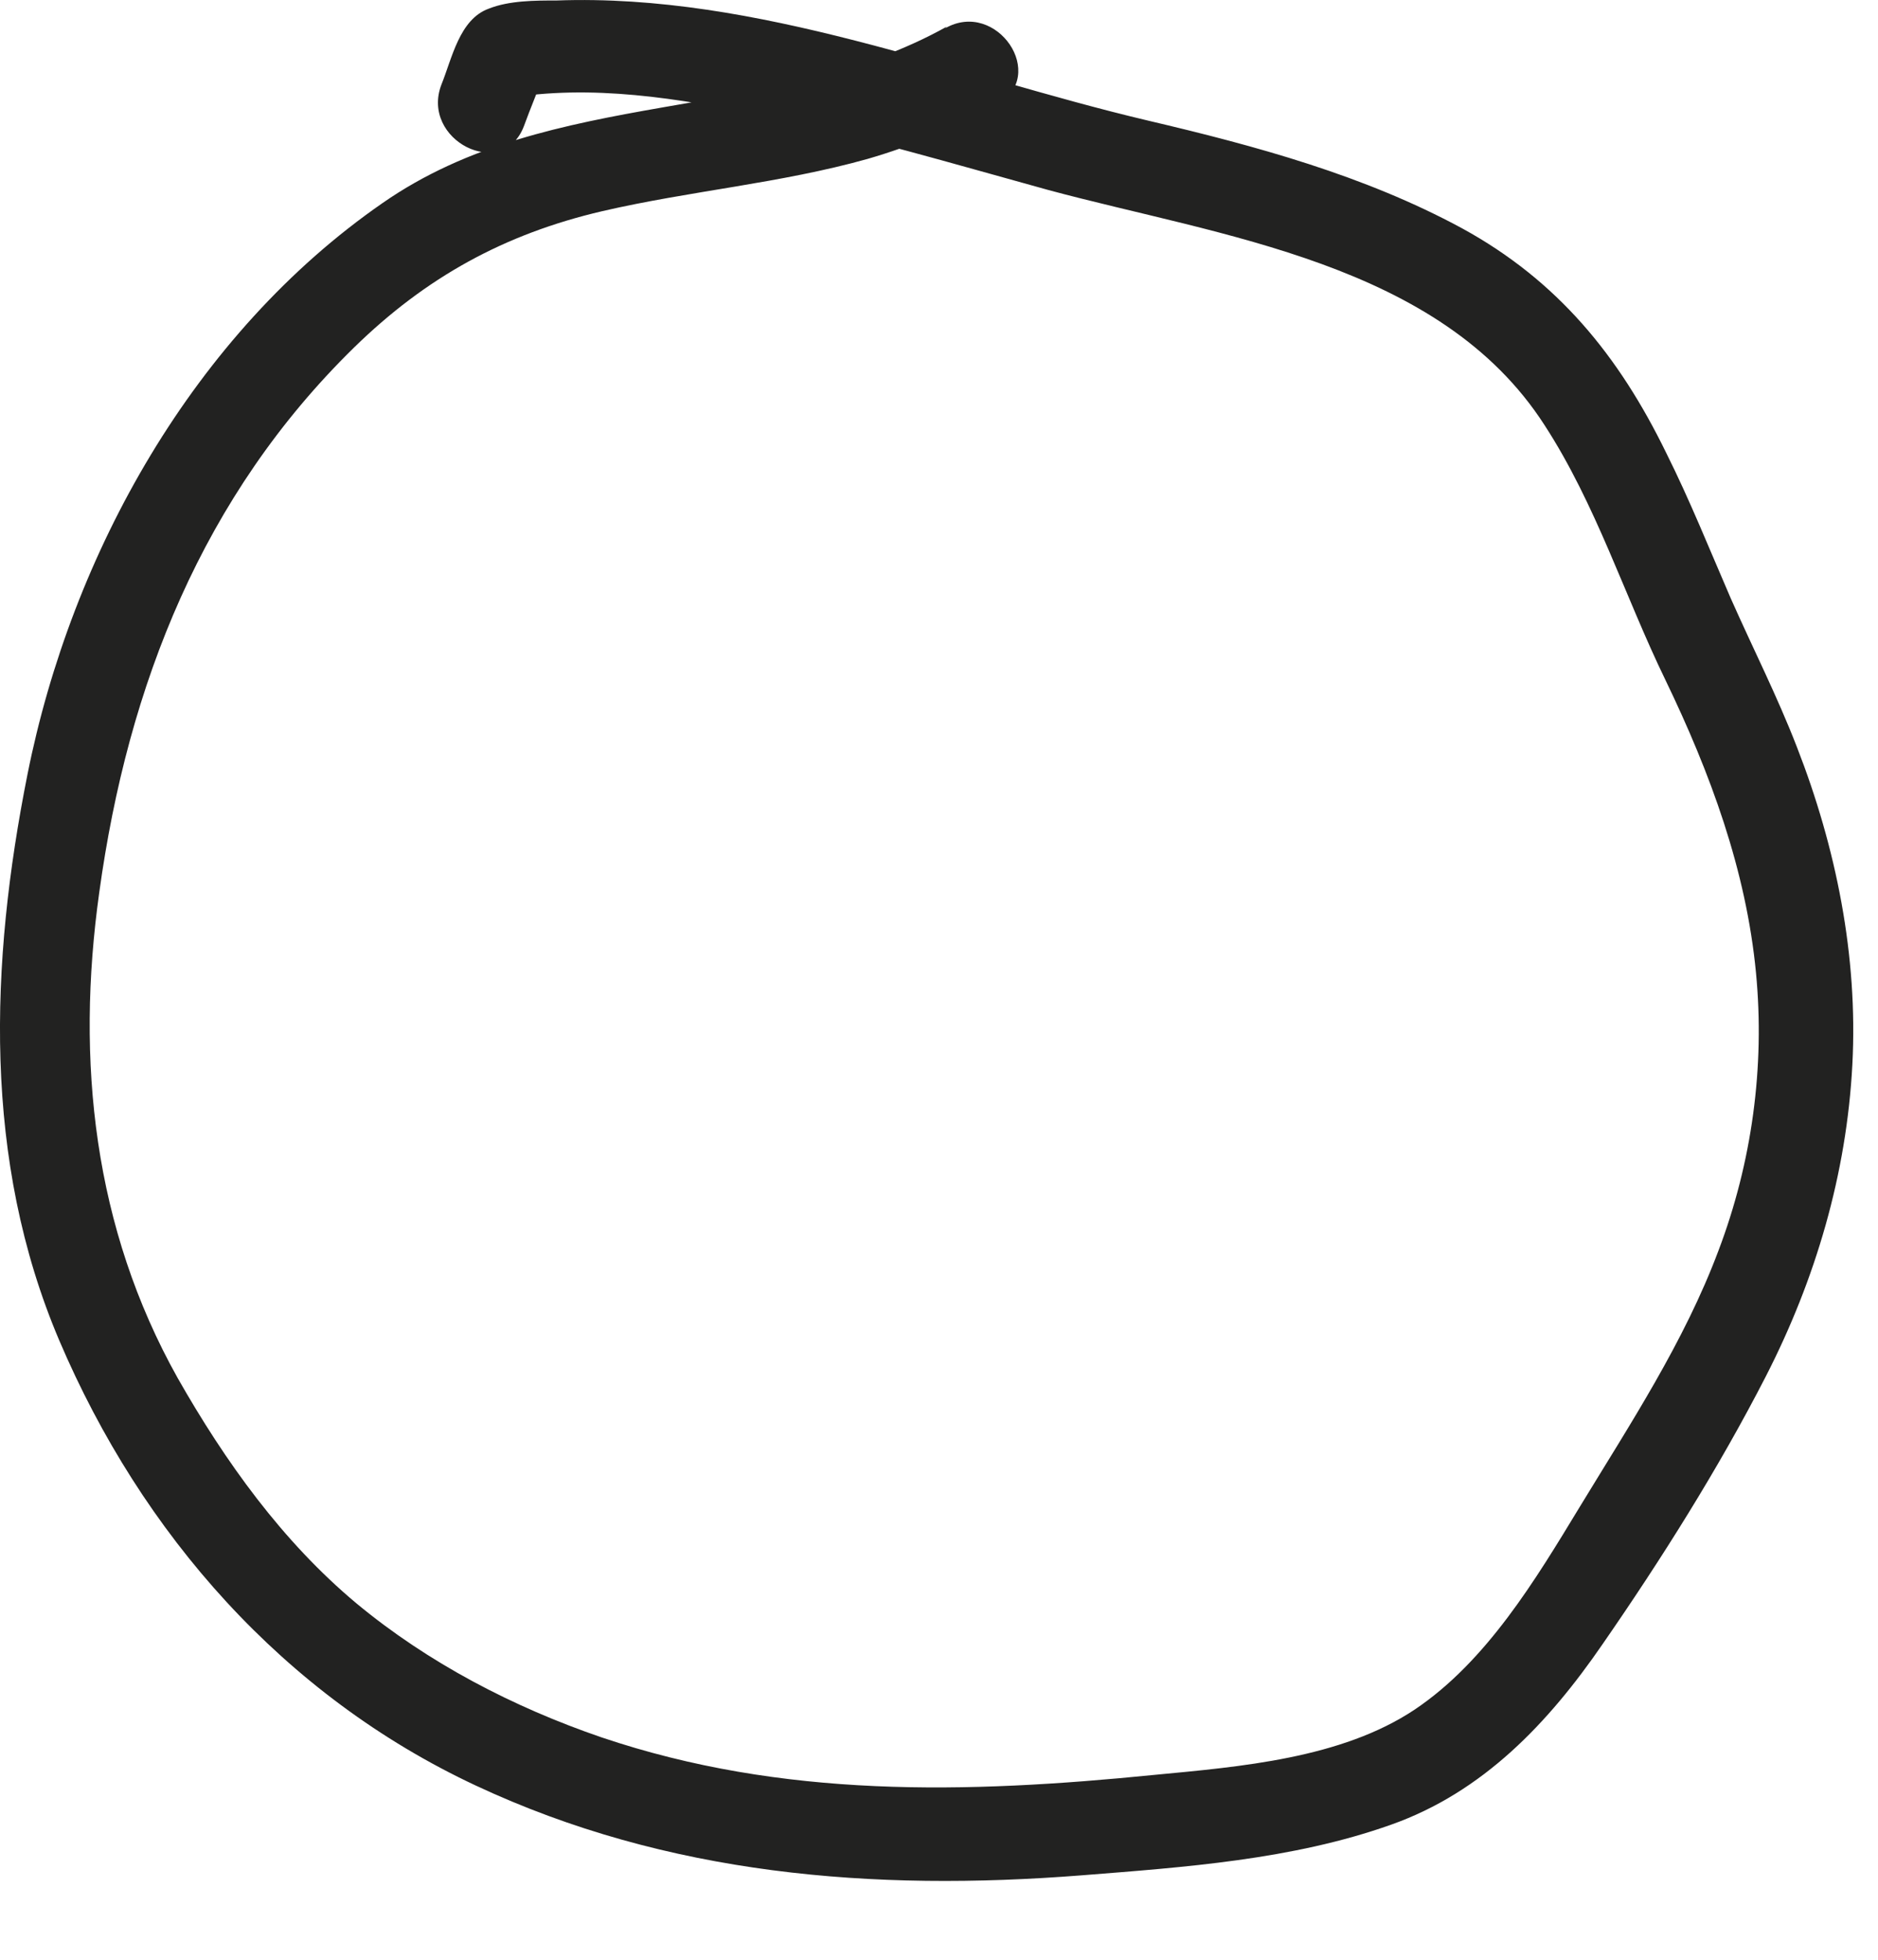 <?xml version="1.0" encoding="utf-8"?>
<svg xmlns="http://www.w3.org/2000/svg" fill="none" height="100%" overflow="visible" preserveAspectRatio="none" style="display: block;" viewBox="0 0 23 24" width="100%">
<path d="M11.596 0.326C9.446 1.526 6.756 1.046 4.686 2.486C2.376 4.086 0.876 6.776 0.336 9.486C-0.124 11.796 -0.214 14.206 0.726 16.416C1.736 18.786 3.476 20.766 5.826 21.866C8.176 22.966 10.696 23.166 13.246 22.966C14.506 22.866 15.826 22.776 17.036 22.346C18.166 21.946 18.966 21.096 19.626 20.136C20.346 19.096 21.046 17.986 21.626 16.856C22.236 15.666 22.616 14.376 22.686 13.036C22.756 11.706 22.486 10.376 22.006 9.146C21.766 8.526 21.466 7.936 21.196 7.326C20.936 6.726 20.696 6.126 20.406 5.546C19.826 4.356 19.076 3.436 17.906 2.796C16.706 2.146 15.376 1.786 14.056 1.476C11.686 0.916 9.286 -0.084 6.816 0.006C6.556 0.006 6.236 0.006 5.986 0.106C5.626 0.236 5.536 0.716 5.406 1.036C5.146 1.716 6.156 2.226 6.416 1.546C6.496 1.326 6.586 1.116 6.666 0.896C6.506 0.996 6.356 1.106 6.196 1.206C7.246 1.026 8.316 1.206 9.346 1.416C10.526 1.666 11.676 2.006 12.836 2.326C14.946 2.896 17.636 3.216 18.916 5.206C19.546 6.176 19.896 7.296 20.396 8.326C20.946 9.466 21.386 10.656 21.506 11.916C21.616 13.066 21.456 14.236 21.046 15.316C20.626 16.436 19.966 17.436 19.346 18.456C18.806 19.346 18.206 20.346 17.326 20.936C16.426 21.536 15.186 21.636 14.136 21.736C11.836 21.966 9.586 22.026 7.366 21.276C6.286 20.906 5.246 20.366 4.366 19.636C3.456 18.876 2.756 17.896 2.176 16.876C1.146 15.036 0.926 12.996 1.216 10.926C1.566 8.386 2.486 6.066 4.336 4.256C5.216 3.396 6.176 2.866 7.376 2.586C8.456 2.336 9.556 2.246 10.626 1.946C11.176 1.786 11.706 1.566 12.206 1.286C12.846 0.926 12.206 -0.014 11.576 0.346L11.596 0.326Z" fill="#222221" id="Vector"/>
</svg>